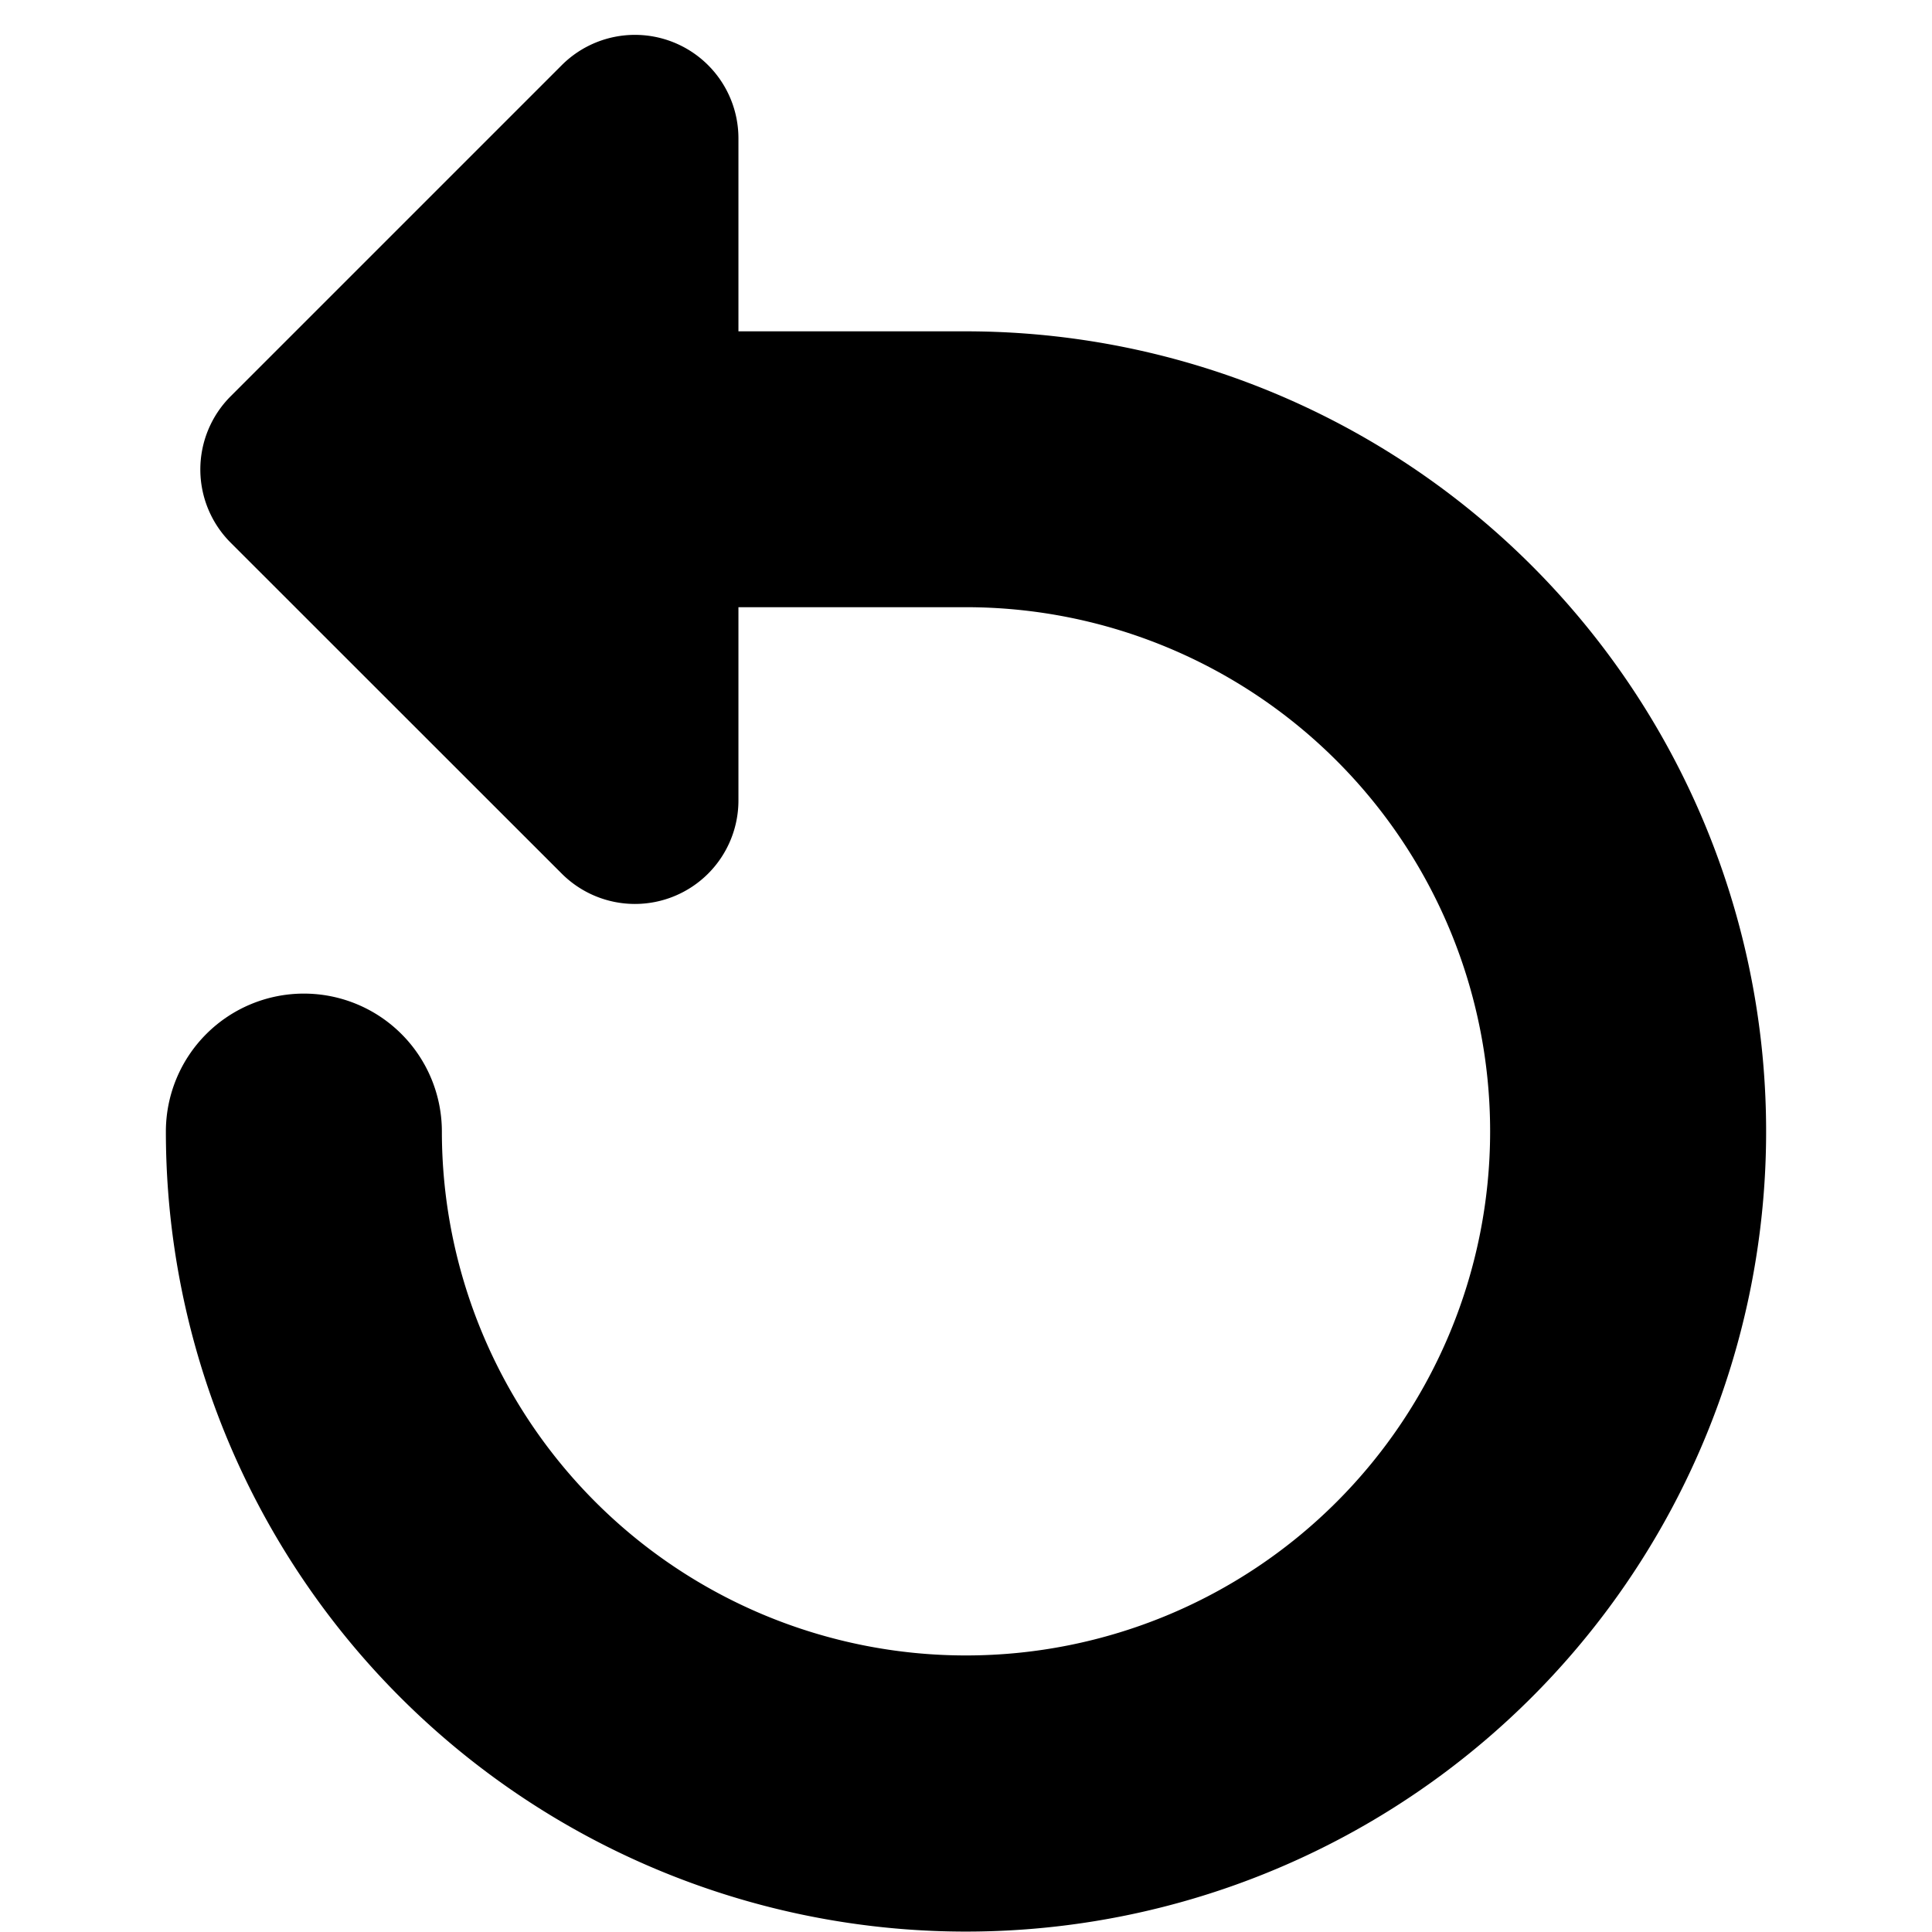 <?xml version="1.0" encoding="utf-8"?>
<!-- Generator: www.svgicons.com -->
<svg xmlns="http://www.w3.org/2000/svg" width="800" height="800" viewBox="0 0 14 14">
<path fill="currentColor" fill-rule="evenodd" d="M5.351 1.002a.75.75 0 0 0-1.28-.53l-2.4 2.4a.75.75 0 0 0 0 1.06l2.4 2.399a.75.75 0 0 0 1.28-.53V4.4H7a3.798 3.798 0 1 1-3.798 3.8a1 1 0 1 0-2 0A5.798 5.798 0 1 0 7 2.401H5.351z" clip-rule="evenodd"/>
</svg>